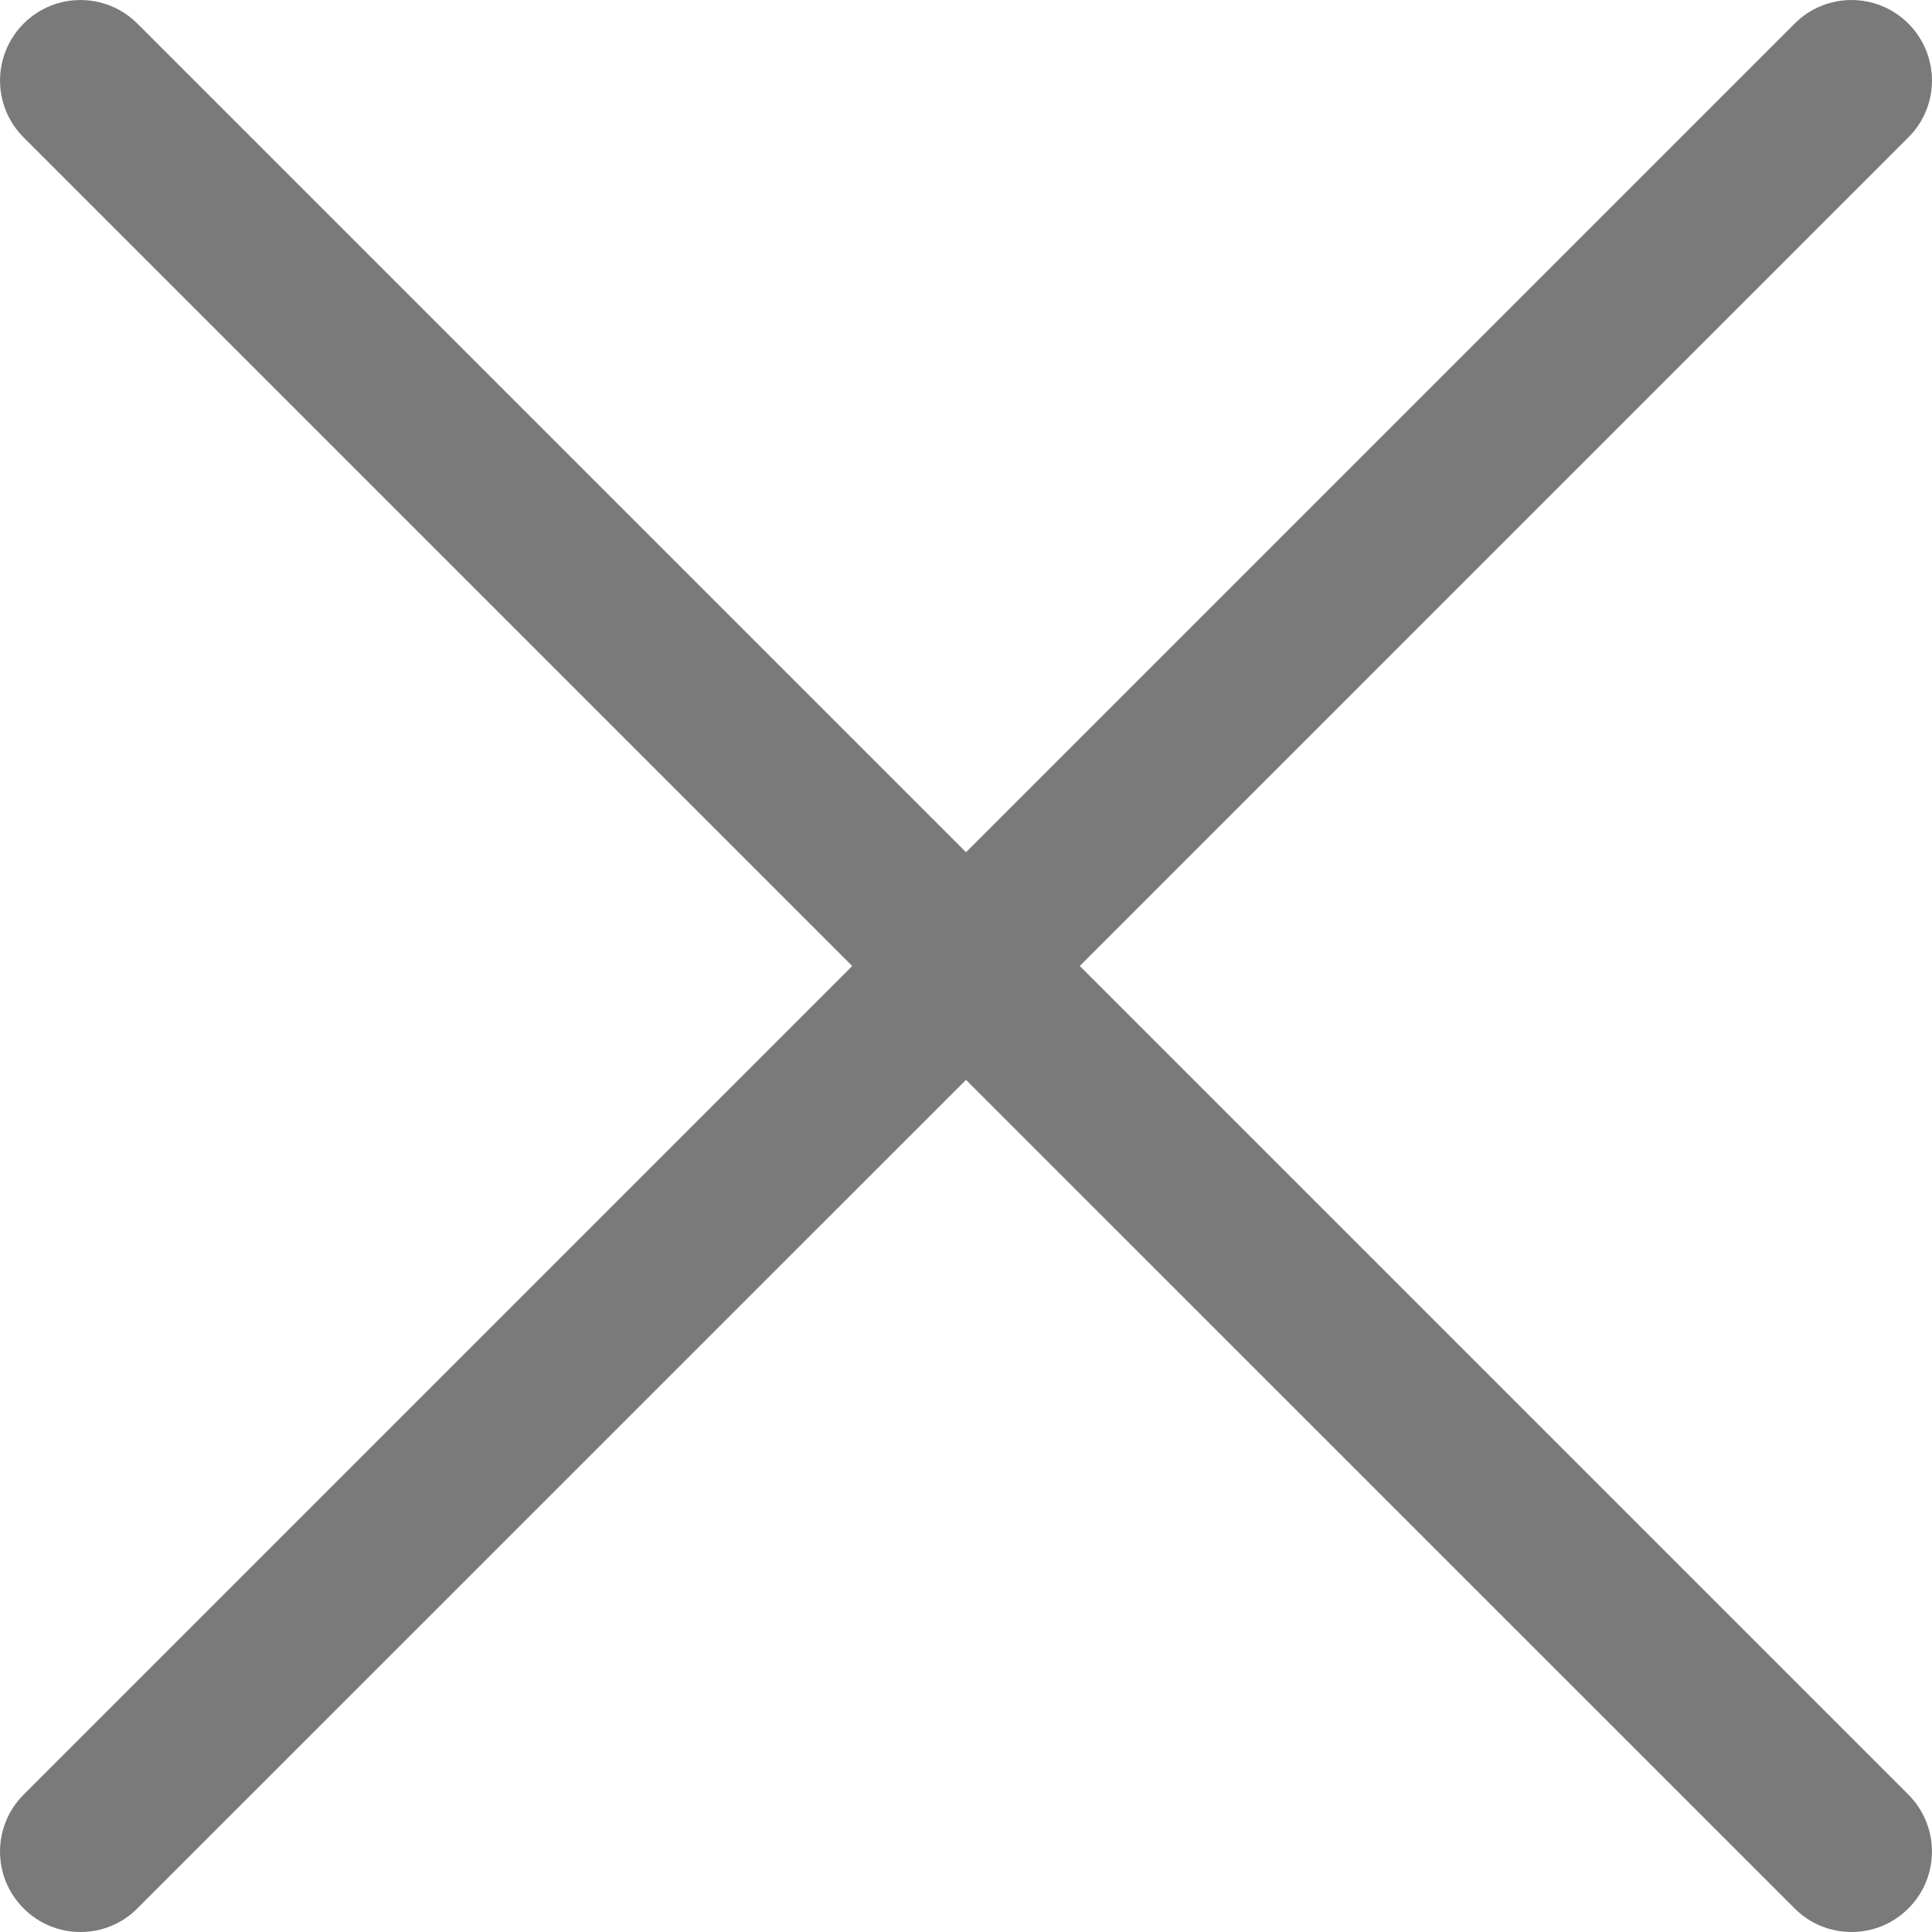 <svg width="18" height="18" viewBox="0 0 18 18" fill="none" xmlns="http://www.w3.org/2000/svg">
<path fill-rule="evenodd" clip-rule="evenodd" d="M10.06 9L17.78 1.28C18.073 0.988 18.073 0.514 17.78 0.22C17.487 -0.073 17.012 -0.073 16.72 0.22L9 7.94L1.28 0.22C0.987 -0.073 0.512 -0.073 0.22 0.22C-0.073 0.514 -0.073 0.988 0.22 1.28L7.94 9L0.22 16.72C-0.073 17.014 -0.073 17.488 0.22 17.78C0.366 17.927 0.558 18 0.75 18C0.942 18 1.134 17.927 1.28 17.78L9 10.061L16.72 17.78C16.866 17.927 17.058 18 17.25 18C17.442 18 17.634 17.927 17.78 17.78C18.073 17.488 18.073 17.014 17.78 16.72L10.06 9Z" fill="#7B7A7A"/>
</svg>

